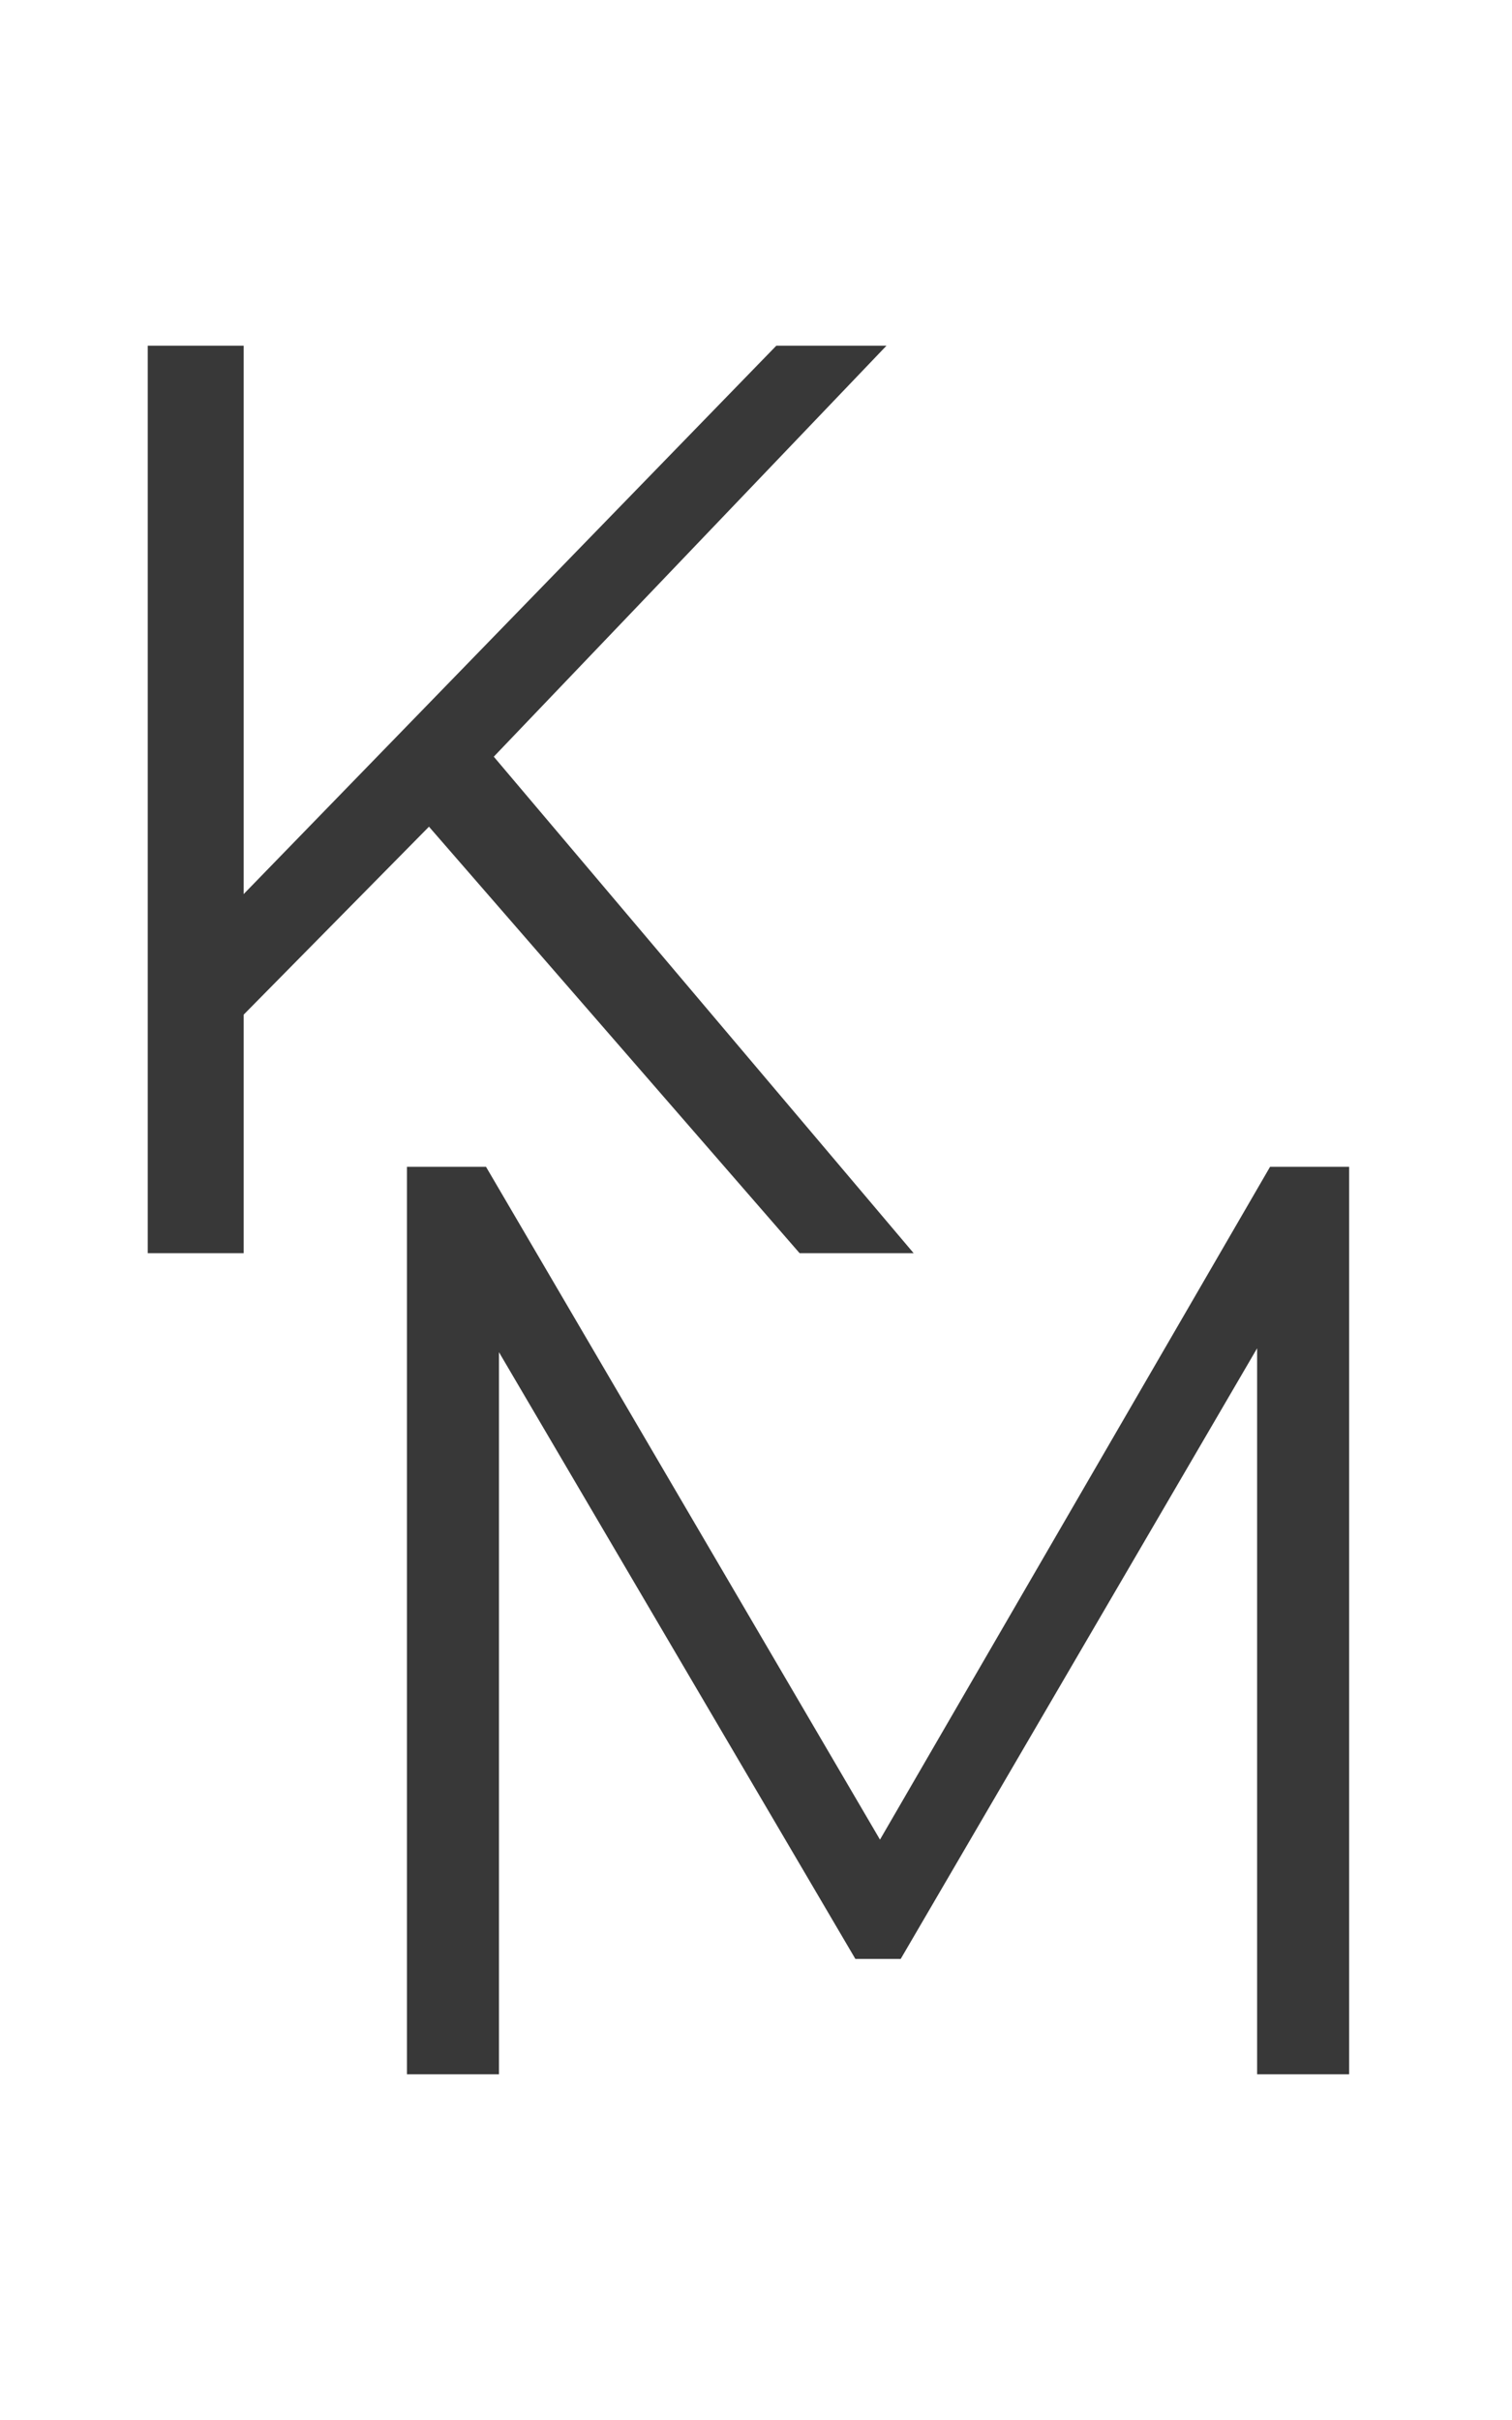 <?xml version="1.0" encoding="UTF-8"?> <svg xmlns="http://www.w3.org/2000/svg" width="35" height="56" viewBox="0 0 35 56" fill="none"> <path d="M31.23 27V48H29.1V31.2L20.85 45.33H19.8L11.55 31.29V48H9.42V27H11.25L20.37 42.57L29.4 27H31.23Z" fill="#383838"></path> <path d="M9.93 19.13L5.64 23.48V29H3.42V8H5.64V20.69L17.97 8H20.52L11.43 17.51L21.15 29H18.51L9.93 19.13Z" fill="#383838"></path> </svg> 
